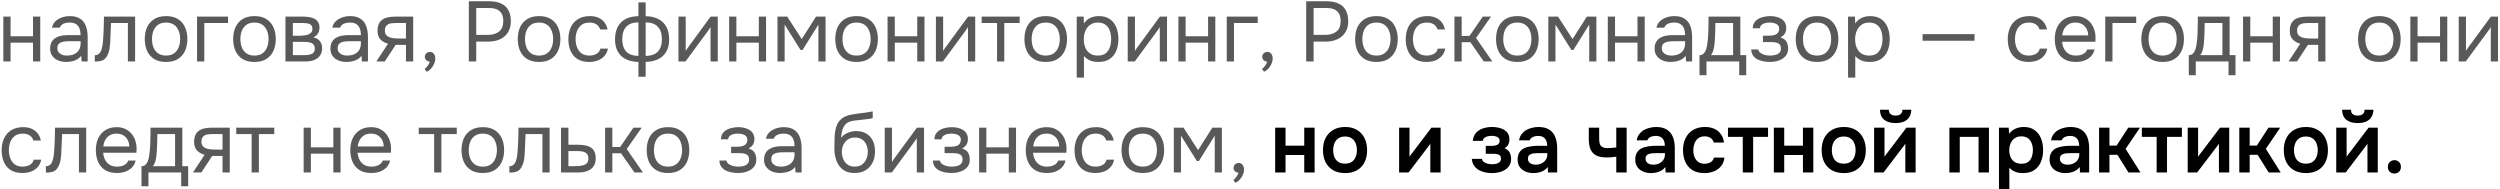 <?xml version="1.0" encoding="UTF-8"?> <svg xmlns="http://www.w3.org/2000/svg" width="1058" height="80" viewBox="0 0 1058 80" fill="none"><path d="M1.412 26V7.028H4.472V15.344H13.976V7.028H17.036V26H13.976V18.044H4.472V26H1.412ZM27.957 26.216C27.093 26.216 26.253 26.108 25.437 25.892C24.645 25.652 23.925 25.304 23.277 24.848C22.653 24.368 22.149 23.78 21.765 23.084C21.405 22.364 21.225 21.536 21.225 20.6C21.225 19.52 21.417 18.608 21.801 17.864C22.209 17.12 22.749 16.532 23.421 16.1C24.093 15.668 24.873 15.356 25.761 15.164C26.649 14.972 27.573 14.876 28.533 14.876H34.113C34.113 13.796 33.957 12.86 33.645 12.068C33.357 11.276 32.877 10.664 32.205 10.232C31.533 9.776 30.645 9.548 29.541 9.548C28.869 9.548 28.245 9.62 27.669 9.764C27.093 9.908 26.601 10.136 26.193 10.448C25.785 10.76 25.485 11.18 25.293 11.708H22.017C22.185 10.844 22.509 10.112 22.989 9.512C23.493 8.888 24.093 8.384 24.789 8C25.509 7.592 26.277 7.292 27.093 7.1C27.909 6.908 28.725 6.812 29.541 6.812C31.365 6.812 32.829 7.184 33.933 7.928C35.037 8.648 35.841 9.68 36.345 11.024C36.849 12.344 37.101 13.916 37.101 15.74V26H34.545L34.365 23.588C33.837 24.308 33.201 24.86 32.457 25.244C31.713 25.628 30.945 25.88 30.153 26C29.385 26.144 28.653 26.216 27.957 26.216ZM28.245 23.516C29.445 23.516 30.477 23.324 31.341 22.94C32.229 22.532 32.913 21.944 33.393 21.176C33.873 20.408 34.113 19.472 34.113 18.368V17.432H30.765C29.973 17.432 29.193 17.444 28.425 17.468C27.657 17.492 26.961 17.588 26.337 17.756C25.713 17.924 25.209 18.212 24.825 18.62C24.465 19.028 24.285 19.616 24.285 20.384C24.285 21.104 24.465 21.692 24.825 22.148C25.209 22.604 25.701 22.952 26.301 23.192C26.925 23.408 27.573 23.516 28.245 23.516ZM40.114 26.036V23.372C40.594 23.372 41.026 23.276 41.41 23.084C41.794 22.868 42.13 22.556 42.418 22.148C42.754 21.668 43.018 20.972 43.21 20.06C43.402 19.148 43.534 18.176 43.606 17.144C43.702 15.992 43.774 14.864 43.822 13.76C43.87 12.632 43.906 11.516 43.93 10.412C43.978 9.308 44.002 8.18 44.002 7.028H57.178V26H54.118V9.728H46.99C46.966 10.544 46.93 11.372 46.882 12.212C46.858 13.028 46.822 13.856 46.774 14.696C46.75 15.512 46.714 16.34 46.666 17.18C46.642 18.14 46.546 19.22 46.378 20.42C46.21 21.62 45.85 22.712 45.298 23.696C44.77 24.632 44.122 25.256 43.354 25.568C42.61 25.88 41.53 26.036 40.114 26.036ZM70.266 26.216C68.274 26.216 66.606 25.808 65.262 24.992C63.918 24.152 62.91 23 62.238 21.536C61.59 20.072 61.266 18.404 61.266 16.532C61.266 14.636 61.59 12.968 62.238 11.528C62.91 10.064 63.918 8.912 65.262 8.072C66.606 7.232 68.298 6.812 70.338 6.812C72.33 6.812 73.986 7.232 75.306 8.072C76.65 8.912 77.646 10.064 78.294 11.528C78.966 12.968 79.302 14.636 79.302 16.532C79.302 18.404 78.966 20.072 78.294 21.536C77.622 23 76.614 24.152 75.27 24.992C73.95 25.808 72.282 26.216 70.266 26.216ZM70.266 23.516C71.658 23.516 72.786 23.204 73.65 22.58C74.538 21.956 75.186 21.116 75.594 20.06C76.026 19.004 76.242 17.828 76.242 16.532C76.242 15.236 76.026 14.06 75.594 13.004C75.186 11.948 74.538 11.108 73.65 10.484C72.786 9.86 71.658 9.548 70.266 9.548C68.898 9.548 67.77 9.86 66.882 10.484C66.018 11.108 65.37 11.948 64.938 13.004C64.53 14.06 64.326 15.236 64.326 16.532C64.326 17.828 64.53 19.004 64.938 20.06C65.37 21.116 66.018 21.956 66.882 22.58C67.77 23.204 68.898 23.516 70.266 23.516ZM83.396 26V7.028H96.5V9.728H86.456V26H83.396ZM107.672 26.216C105.68 26.216 104.012 25.808 102.668 24.992C101.324 24.152 100.316 23 99.644 21.536C98.996 20.072 98.672 18.404 98.672 16.532C98.672 14.636 98.996 12.968 99.644 11.528C100.316 10.064 101.324 8.912 102.668 8.072C104.012 7.232 105.704 6.812 107.744 6.812C109.736 6.812 111.392 7.232 112.712 8.072C114.056 8.912 115.052 10.064 115.7 11.528C116.372 12.968 116.708 14.636 116.708 16.532C116.708 18.404 116.372 20.072 115.7 21.536C115.028 23 114.02 24.152 112.676 24.992C111.356 25.808 109.688 26.216 107.672 26.216ZM107.672 23.516C109.064 23.516 110.192 23.204 111.056 22.58C111.944 21.956 112.592 21.116 113 20.06C113.432 19.004 113.648 17.828 113.648 16.532C113.648 15.236 113.432 14.06 113 13.004C112.592 11.948 111.944 11.108 111.056 10.484C110.192 9.86 109.064 9.548 107.672 9.548C106.304 9.548 105.176 9.86 104.288 10.484C103.424 11.108 102.776 11.948 102.344 13.004C101.936 14.06 101.732 15.236 101.732 16.532C101.732 17.828 101.936 19.004 102.344 20.06C102.776 21.116 103.424 21.956 104.288 22.58C105.176 23.204 106.304 23.516 107.672 23.516ZM120.803 26V7.028H128.147C128.987 7.028 129.815 7.088 130.631 7.208C131.471 7.304 132.227 7.52 132.899 7.856C133.595 8.168 134.147 8.636 134.555 9.26C134.987 9.884 135.203 10.712 135.203 11.744C135.203 12.368 135.107 12.944 134.915 13.472C134.723 13.976 134.435 14.42 134.051 14.804C133.691 15.188 133.223 15.524 132.647 15.812C133.943 16.1 134.879 16.664 135.455 17.504C136.031 18.344 136.319 19.304 136.319 20.384C136.319 21.344 136.139 22.184 135.779 22.904C135.443 23.6 134.963 24.176 134.339 24.632C133.739 25.088 133.031 25.436 132.215 25.676C131.423 25.892 130.571 26 129.659 26H120.803ZM123.935 23.336H128.939C129.683 23.336 130.379 23.264 131.027 23.12C131.675 22.976 132.203 22.712 132.611 22.328C133.019 21.92 133.223 21.344 133.223 20.6C133.223 19.832 133.043 19.256 132.683 18.872C132.347 18.464 131.903 18.188 131.351 18.044C130.823 17.876 130.247 17.78 129.623 17.756C128.999 17.732 128.411 17.72 127.859 17.72H123.935V23.336ZM123.935 15.128H126.563C127.043 15.128 127.595 15.104 128.219 15.056C128.867 15.008 129.491 14.9 130.091 14.732C130.715 14.54 131.219 14.252 131.603 13.868C132.011 13.484 132.215 12.956 132.215 12.284C132.215 11.396 131.963 10.784 131.459 10.448C130.979 10.088 130.403 9.884 129.731 9.836C129.059 9.764 128.435 9.728 127.859 9.728H123.935V15.128ZM146.574 26.216C145.71 26.216 144.87 26.108 144.054 25.892C143.262 25.652 142.542 25.304 141.894 24.848C141.27 24.368 140.766 23.78 140.382 23.084C140.022 22.364 139.842 21.536 139.842 20.6C139.842 19.52 140.034 18.608 140.418 17.864C140.826 17.12 141.366 16.532 142.038 16.1C142.71 15.668 143.49 15.356 144.378 15.164C145.266 14.972 146.19 14.876 147.15 14.876H152.73C152.73 13.796 152.574 12.86 152.262 12.068C151.974 11.276 151.494 10.664 150.822 10.232C150.15 9.776 149.262 9.548 148.158 9.548C147.486 9.548 146.862 9.62 146.286 9.764C145.71 9.908 145.218 10.136 144.81 10.448C144.402 10.76 144.102 11.18 143.91 11.708H140.634C140.802 10.844 141.126 10.112 141.606 9.512C142.11 8.888 142.71 8.384 143.406 8C144.126 7.592 144.894 7.292 145.71 7.1C146.526 6.908 147.342 6.812 148.158 6.812C149.982 6.812 151.446 7.184 152.55 7.928C153.654 8.648 154.458 9.68 154.962 11.024C155.466 12.344 155.718 13.916 155.718 15.74V26H153.162L152.982 23.588C152.454 24.308 151.818 24.86 151.074 25.244C150.33 25.628 149.562 25.88 148.77 26C148.002 26.144 147.27 26.216 146.574 26.216ZM146.862 23.516C148.062 23.516 149.094 23.324 149.958 22.94C150.846 22.532 151.53 21.944 152.01 21.176C152.49 20.408 152.73 19.472 152.73 18.368V17.432H149.382C148.59 17.432 147.81 17.444 147.042 17.468C146.274 17.492 145.578 17.588 144.954 17.756C144.33 17.924 143.826 18.212 143.442 18.62C143.082 19.028 142.902 19.616 142.902 20.384C142.902 21.104 143.082 21.692 143.442 22.148C143.826 22.604 144.318 22.952 144.918 23.192C145.542 23.408 146.19 23.516 146.862 23.516ZM159.271 26L164.203 18.512C162.835 18.128 161.755 17.504 160.963 16.64C160.171 15.752 159.775 14.576 159.775 13.112C159.775 11.96 159.943 11 160.279 10.232C160.615 9.44 161.107 8.816 161.755 8.36C162.403 7.88 163.183 7.544 164.095 7.352C165.007 7.136 166.051 7.028 167.227 7.028H174.859V26H171.799V18.98H167.443L162.835 26H159.271ZM169.531 16.316H171.799V9.728H167.731C167.011 9.728 166.351 9.764 165.751 9.836C165.151 9.908 164.635 10.064 164.203 10.304C163.795 10.52 163.471 10.844 163.231 11.276C162.991 11.684 162.871 12.248 162.871 12.968C162.871 13.76 163.063 14.384 163.447 14.84C163.855 15.296 164.371 15.632 164.995 15.848C165.643 16.04 166.363 16.172 167.155 16.244C167.947 16.292 168.739 16.316 169.531 16.316ZM180.553 30.356L179.689 29.168C180.025 28.928 180.337 28.64 180.625 28.304C180.913 27.968 181.165 27.608 181.381 27.224C181.621 26.84 181.789 26.456 181.885 26.072C181.261 26.024 180.757 25.82 180.373 25.46C179.989 25.1 179.797 24.62 179.797 24.02C179.821 23.396 180.037 22.904 180.445 22.544C180.877 22.16 181.369 21.968 181.921 21.968C182.617 21.968 183.169 22.22 183.577 22.724C184.009 23.228 184.225 23.936 184.225 24.848C184.225 25.568 184.045 26.312 183.685 27.08C183.349 27.848 182.905 28.52 182.353 29.096C181.801 29.696 181.201 30.116 180.553 30.356ZM198.409 26V0.548H207.229C209.101 0.548 210.709 0.86 212.053 1.484C213.397 2.084 214.417 3.008 215.113 4.256C215.833 5.504 216.193 7.088 216.193 9.008C216.193 10.88 215.773 12.464 214.933 13.76C214.117 15.032 212.989 15.992 211.549 16.64C210.109 17.288 208.453 17.612 206.581 17.612H201.541V26H198.409ZM201.541 14.768H206.437C208.381 14.768 209.953 14.312 211.153 13.4C212.377 12.464 212.989 10.952 212.989 8.864C212.989 7.04 212.497 5.672 211.513 4.76C210.529 3.848 209.053 3.392 207.085 3.392H201.541V14.768ZM228.118 26.216C226.126 26.216 224.458 25.808 223.114 24.992C221.77 24.152 220.762 23 220.09 21.536C219.442 20.072 219.118 18.404 219.118 16.532C219.118 14.636 219.442 12.968 220.09 11.528C220.762 10.064 221.77 8.912 223.114 8.072C224.458 7.232 226.15 6.812 228.19 6.812C230.182 6.812 231.838 7.232 233.158 8.072C234.502 8.912 235.498 10.064 236.146 11.528C236.818 12.968 237.154 14.636 237.154 16.532C237.154 18.404 236.818 20.072 236.146 21.536C235.474 23 234.466 24.152 233.122 24.992C231.802 25.808 230.134 26.216 228.118 26.216ZM228.118 23.516C229.51 23.516 230.638 23.204 231.502 22.58C232.39 21.956 233.038 21.116 233.446 20.06C233.878 19.004 234.094 17.828 234.094 16.532C234.094 15.236 233.878 14.06 233.446 13.004C233.038 11.948 232.39 11.108 231.502 10.484C230.638 9.86 229.51 9.548 228.118 9.548C226.75 9.548 225.622 9.86 224.734 10.484C223.87 11.108 223.222 11.948 222.79 13.004C222.382 14.06 222.178 15.236 222.178 16.532C222.178 17.828 222.382 19.004 222.79 20.06C223.222 21.116 223.87 21.956 224.734 22.58C225.622 23.204 226.75 23.516 228.118 23.516ZM249.348 26.216C247.356 26.216 245.7 25.808 244.38 24.992C243.084 24.152 242.112 23 241.464 21.536C240.84 20.072 240.528 18.416 240.528 16.568C240.528 14.768 240.852 13.136 241.5 11.672C242.172 10.184 243.18 9.008 244.524 8.144C245.892 7.256 247.62 6.812 249.708 6.812C251.004 6.812 252.156 7.028 253.164 7.46C254.196 7.892 255.048 8.528 255.72 9.368C256.392 10.184 256.86 11.216 257.124 12.464H253.992C253.632 11.408 253.056 10.664 252.264 10.232C251.496 9.776 250.584 9.548 249.528 9.548C248.088 9.548 246.936 9.884 246.072 10.556C245.208 11.228 244.572 12.104 244.164 13.184C243.78 14.24 243.588 15.368 243.588 16.568C243.588 17.816 243.792 18.968 244.2 20.024C244.608 21.08 245.244 21.932 246.108 22.58C246.972 23.204 248.088 23.516 249.456 23.516C250.464 23.516 251.412 23.3 252.3 22.868C253.212 22.436 253.812 21.668 254.1 20.564H257.268C257.028 21.86 256.512 22.928 255.72 23.768C254.952 24.608 254.004 25.232 252.876 25.64C251.772 26.024 250.596 26.216 249.348 26.216ZM270.182 32.48V26.216C268.718 26.168 267.374 25.952 266.15 25.568C264.95 25.16 263.906 24.572 263.018 23.804C262.154 23.012 261.482 22.028 261.002 20.852C260.522 19.676 260.282 18.284 260.282 16.676C260.282 14.516 260.678 12.716 261.47 11.276C262.262 9.836 263.39 8.744 264.854 8C266.342 7.256 268.118 6.872 270.182 6.848V1.016H273.242V6.848C275.306 6.872 277.082 7.268 278.57 8.036C280.058 8.78 281.198 9.872 281.99 11.312C282.782 12.752 283.178 14.54 283.178 16.676C283.178 18.812 282.758 20.576 281.918 21.968C281.078 23.36 279.914 24.404 278.426 25.1C276.938 25.772 275.21 26.144 273.242 26.216V32.48H270.182ZM270.182 23.66V9.476C267.926 9.476 266.222 10.076 265.07 11.276C263.918 12.476 263.342 14.24 263.342 16.568C263.342 18.104 263.594 19.4 264.098 20.456C264.602 21.512 265.358 22.304 266.366 22.832C267.374 23.36 268.646 23.636 270.182 23.66ZM273.242 23.66C274.802 23.636 276.086 23.36 277.094 22.832C278.102 22.304 278.858 21.512 279.362 20.456C279.866 19.4 280.118 18.104 280.118 16.568C280.118 14.24 279.53 12.476 278.354 11.276C277.202 10.076 275.498 9.476 273.242 9.476V23.66ZM287.127 26V7.028H290.187V21.572C290.355 21.236 290.583 20.876 290.871 20.492C291.159 20.084 291.387 19.772 291.555 19.556L300.735 7.028H303.759V26H300.699V11.456C300.507 11.816 300.291 12.152 300.051 12.464C299.835 12.776 299.631 13.064 299.439 13.328L290.115 26H287.127ZM308.572 26V7.028H311.632V15.344H321.136V7.028H324.196V26H321.136V18.044H311.632V26H308.572ZM329.033 26V7.028H333.137L339.293 16.532L345.341 7.028H349.373V26H346.349V10.412L339.653 21.14H338.789L332.057 10.412V26H329.033ZM362.485 26.216C360.493 26.216 358.825 25.808 357.481 24.992C356.137 24.152 355.129 23 354.457 21.536C353.809 20.072 353.485 18.404 353.485 16.532C353.485 14.636 353.809 12.968 354.457 11.528C355.129 10.064 356.137 8.912 357.481 8.072C358.825 7.232 360.517 6.812 362.557 6.812C364.549 6.812 366.205 7.232 367.525 8.072C368.869 8.912 369.865 10.064 370.513 11.528C371.185 12.968 371.521 14.636 371.521 16.532C371.521 18.404 371.185 20.072 370.513 21.536C369.841 23 368.833 24.152 367.489 24.992C366.169 25.808 364.501 26.216 362.485 26.216ZM362.485 23.516C363.877 23.516 365.005 23.204 365.869 22.58C366.757 21.956 367.405 21.116 367.813 20.06C368.245 19.004 368.461 17.828 368.461 16.532C368.461 15.236 368.245 14.06 367.813 13.004C367.405 11.948 366.757 11.108 365.869 10.484C365.005 9.86 363.877 9.548 362.485 9.548C361.117 9.548 359.989 9.86 359.101 10.484C358.237 11.108 357.589 11.948 357.157 13.004C356.749 14.06 356.545 15.236 356.545 16.532C356.545 17.828 356.749 19.004 357.157 20.06C357.589 21.116 358.237 21.956 359.101 22.58C359.989 23.204 361.117 23.516 362.485 23.516ZM375.615 26V7.028H378.675V15.344H388.179V7.028H391.239V26H388.179V18.044H378.675V26H375.615ZM396.076 26V7.028H399.136V21.572C399.304 21.236 399.532 20.876 399.82 20.492C400.108 20.084 400.336 19.772 400.504 19.556L409.684 7.028H412.708V26H409.648V11.456C409.456 11.816 409.24 12.152 409 12.464C408.784 12.776 408.58 13.064 408.388 13.328L399.064 26H396.076ZM421.949 26V9.728H415.433V7.028H431.525V9.728H425.009V26H421.949ZM442.536 26.216C440.544 26.216 438.876 25.808 437.532 24.992C436.188 24.152 435.18 23 434.508 21.536C433.86 20.072 433.536 18.404 433.536 16.532C433.536 14.636 433.86 12.968 434.508 11.528C435.18 10.064 436.188 8.912 437.532 8.072C438.876 7.232 440.568 6.812 442.608 6.812C444.6 6.812 446.256 7.232 447.576 8.072C448.92 8.912 449.916 10.064 450.564 11.528C451.236 12.968 451.572 14.636 451.572 16.532C451.572 18.404 451.236 20.072 450.564 21.536C449.892 23 448.884 24.152 447.54 24.992C446.22 25.808 444.552 26.216 442.536 26.216ZM442.536 23.516C443.928 23.516 445.056 23.204 445.92 22.58C446.808 21.956 447.456 21.116 447.864 20.06C448.296 19.004 448.512 17.828 448.512 16.532C448.512 15.236 448.296 14.06 447.864 13.004C447.456 11.948 446.808 11.108 445.92 10.484C445.056 9.86 443.928 9.548 442.536 9.548C441.168 9.548 440.04 9.86 439.152 10.484C438.288 11.108 437.64 11.948 437.208 13.004C436.8 14.06 436.596 15.236 436.596 16.532C436.596 17.828 436.8 19.004 437.208 20.06C437.64 21.116 438.288 21.956 439.152 22.58C440.04 23.204 441.168 23.516 442.536 23.516ZM455.666 32.84V7.028H458.582L458.726 9.944C459.374 8.912 460.25 8.132 461.354 7.604C462.482 7.076 463.694 6.812 464.99 6.812C466.91 6.812 468.482 7.244 469.706 8.108C470.93 8.948 471.83 10.1 472.406 11.564C473.006 13.028 473.306 14.684 473.306 16.532C473.306 18.38 473.006 20.036 472.406 21.5C471.806 22.964 470.882 24.116 469.634 24.956C468.386 25.796 466.79 26.216 464.846 26.216C463.886 26.216 463.022 26.12 462.254 25.928C461.486 25.712 460.814 25.412 460.238 25.028C459.662 24.644 459.158 24.212 458.726 23.732V32.84H455.666ZM464.594 23.516C465.986 23.516 467.09 23.204 467.906 22.58C468.722 21.932 469.31 21.08 469.67 20.024C470.054 18.968 470.246 17.804 470.246 16.532C470.246 15.236 470.054 14.06 469.67 13.004C469.31 11.948 468.71 11.108 467.87 10.484C467.03 9.86 465.914 9.548 464.522 9.548C463.274 9.548 462.206 9.872 461.318 10.52C460.454 11.144 459.794 11.996 459.338 13.076C458.882 14.132 458.654 15.296 458.654 16.568C458.654 17.888 458.87 19.076 459.302 20.132C459.734 21.188 460.394 22.016 461.282 22.616C462.17 23.216 463.274 23.516 464.594 23.516ZM477.252 26V7.028H480.312V21.572C480.48 21.236 480.708 20.876 480.996 20.492C481.284 20.084 481.512 19.772 481.68 19.556L490.86 7.028H493.884V26H490.824V11.456C490.632 11.816 490.416 12.152 490.176 12.464C489.96 12.776 489.756 13.064 489.564 13.328L480.24 26H477.252ZM498.697 26V7.028H501.757V15.344H511.261V7.028H514.321V26H511.261V18.044H501.757V26H498.697ZM519.158 26V7.028H532.262V9.728H522.218V26H519.158ZM534.928 30.356L534.064 29.168C534.4 28.928 534.712 28.64 535 28.304C535.288 27.968 535.54 27.608 535.756 27.224C535.996 26.84 536.164 26.456 536.26 26.072C535.636 26.024 535.132 25.82 534.748 25.46C534.364 25.1 534.172 24.62 534.172 24.02C534.196 23.396 534.412 22.904 534.82 22.544C535.252 22.16 535.744 21.968 536.296 21.968C536.992 21.968 537.544 22.22 537.952 22.724C538.384 23.228 538.6 23.936 538.6 24.848C538.6 25.568 538.42 26.312 538.06 27.08C537.724 27.848 537.28 28.52 536.728 29.096C536.176 29.696 535.576 30.116 534.928 30.356ZM552.784 26V0.548H561.604C563.476 0.548 565.084 0.86 566.428 1.484C567.772 2.084 568.792 3.008 569.488 4.256C570.208 5.504 570.568 7.088 570.568 9.008C570.568 10.88 570.148 12.464 569.308 13.76C568.492 15.032 567.364 15.992 565.924 16.64C564.484 17.288 562.828 17.612 560.956 17.612H555.916V26H552.784ZM555.916 14.768H560.812C562.756 14.768 564.328 14.312 565.528 13.4C566.752 12.464 567.364 10.952 567.364 8.864C567.364 7.04 566.872 5.672 565.888 4.76C564.904 3.848 563.428 3.392 561.46 3.392H555.916V14.768ZM582.493 26.216C580.501 26.216 578.833 25.808 577.489 24.992C576.145 24.152 575.137 23 574.465 21.536C573.817 20.072 573.493 18.404 573.493 16.532C573.493 14.636 573.817 12.968 574.465 11.528C575.137 10.064 576.145 8.912 577.489 8.072C578.833 7.232 580.525 6.812 582.565 6.812C584.557 6.812 586.213 7.232 587.533 8.072C588.877 8.912 589.873 10.064 590.521 11.528C591.193 12.968 591.529 14.636 591.529 16.532C591.529 18.404 591.193 20.072 590.521 21.536C589.849 23 588.841 24.152 587.497 24.992C586.177 25.808 584.509 26.216 582.493 26.216ZM582.493 23.516C583.885 23.516 585.013 23.204 585.877 22.58C586.765 21.956 587.413 21.116 587.821 20.06C588.253 19.004 588.469 17.828 588.469 16.532C588.469 15.236 588.253 14.06 587.821 13.004C587.413 11.948 586.765 11.108 585.877 10.484C585.013 9.86 583.885 9.548 582.493 9.548C581.125 9.548 579.997 9.86 579.109 10.484C578.245 11.108 577.597 11.948 577.165 13.004C576.757 14.06 576.553 15.236 576.553 16.532C576.553 17.828 576.757 19.004 577.165 20.06C577.597 21.116 578.245 21.956 579.109 22.58C579.997 23.204 581.125 23.516 582.493 23.516ZM603.723 26.216C601.731 26.216 600.075 25.808 598.755 24.992C597.459 24.152 596.487 23 595.839 21.536C595.215 20.072 594.903 18.416 594.903 16.568C594.903 14.768 595.227 13.136 595.875 11.672C596.547 10.184 597.555 9.008 598.899 8.144C600.267 7.256 601.995 6.812 604.083 6.812C605.379 6.812 606.531 7.028 607.539 7.46C608.571 7.892 609.423 8.528 610.095 9.368C610.767 10.184 611.235 11.216 611.499 12.464H608.367C608.007 11.408 607.431 10.664 606.639 10.232C605.871 9.776 604.959 9.548 603.903 9.548C602.463 9.548 601.311 9.884 600.447 10.556C599.583 11.228 598.947 12.104 598.539 13.184C598.155 14.24 597.963 15.368 597.963 16.568C597.963 17.816 598.167 18.968 598.575 20.024C598.983 21.08 599.619 21.932 600.483 22.58C601.347 23.204 602.463 23.516 603.831 23.516C604.839 23.516 605.787 23.3 606.675 22.868C607.587 22.436 608.187 21.668 608.475 20.564H611.643C611.403 21.86 610.887 22.928 610.095 23.768C609.327 24.608 608.379 25.232 607.251 25.64C606.147 26.024 604.971 26.216 603.723 26.216ZM615.521 26V7.028H618.581V15.2H621.893L627.509 7.028H631.001L624.665 16.064L631.541 26H627.941L622.253 17.864H618.581V26H615.521ZM642.118 26.216C640.126 26.216 638.458 25.808 637.114 24.992C635.77 24.152 634.762 23 634.09 21.536C633.442 20.072 633.118 18.404 633.118 16.532C633.118 14.636 633.442 12.968 634.09 11.528C634.762 10.064 635.77 8.912 637.114 8.072C638.458 7.232 640.15 6.812 642.19 6.812C644.182 6.812 645.838 7.232 647.158 8.072C648.502 8.912 649.498 10.064 650.146 11.528C650.818 12.968 651.154 14.636 651.154 16.532C651.154 18.404 650.818 20.072 650.146 21.536C649.474 23 648.466 24.152 647.122 24.992C645.802 25.808 644.134 26.216 642.118 26.216ZM642.118 23.516C643.51 23.516 644.638 23.204 645.502 22.58C646.39 21.956 647.038 21.116 647.446 20.06C647.878 19.004 648.094 17.828 648.094 16.532C648.094 15.236 647.878 14.06 647.446 13.004C647.038 11.948 646.39 11.108 645.502 10.484C644.638 9.86 643.51 9.548 642.118 9.548C640.75 9.548 639.622 9.86 638.734 10.484C637.87 11.108 637.222 11.948 636.79 13.004C636.382 14.06 636.178 15.236 636.178 16.532C636.178 17.828 636.382 19.004 636.79 20.06C637.222 21.116 637.87 21.956 638.734 22.58C639.622 23.204 640.75 23.516 642.118 23.516ZM655.248 26V7.028H659.352L665.508 16.532L671.556 7.028H675.588V26H672.564V10.412L665.868 21.14H665.004L658.272 10.412V26H655.248ZM680.42 26V7.028H683.48V15.344H692.984V7.028H696.044V26H692.984V18.044H683.48V26H680.42ZM706.965 26.216C706.101 26.216 705.261 26.108 704.445 25.892C703.653 25.652 702.933 25.304 702.285 24.848C701.661 24.368 701.157 23.78 700.773 23.084C700.413 22.364 700.233 21.536 700.233 20.6C700.233 19.52 700.425 18.608 700.809 17.864C701.217 17.12 701.757 16.532 702.429 16.1C703.101 15.668 703.881 15.356 704.769 15.164C705.657 14.972 706.581 14.876 707.541 14.876H713.121C713.121 13.796 712.965 12.86 712.653 12.068C712.365 11.276 711.885 10.664 711.213 10.232C710.541 9.776 709.653 9.548 708.549 9.548C707.877 9.548 707.253 9.62 706.677 9.764C706.101 9.908 705.609 10.136 705.201 10.448C704.793 10.76 704.493 11.18 704.301 11.708H701.025C701.193 10.844 701.517 10.112 701.997 9.512C702.501 8.888 703.101 8.384 703.797 8C704.517 7.592 705.285 7.292 706.101 7.1C706.917 6.908 707.733 6.812 708.549 6.812C710.373 6.812 711.837 7.184 712.941 7.928C714.045 8.648 714.849 9.68 715.353 11.024C715.857 12.344 716.109 13.916 716.109 15.74V26H713.553L713.373 23.588C712.845 24.308 712.209 24.86 711.465 25.244C710.721 25.628 709.953 25.88 709.161 26C708.393 26.144 707.661 26.216 706.965 26.216ZM707.253 23.516C708.453 23.516 709.485 23.324 710.349 22.94C711.237 22.532 711.921 21.944 712.401 21.176C712.881 20.408 713.121 19.472 713.121 18.368V17.432H709.773C708.981 17.432 708.201 17.444 707.433 17.468C706.665 17.492 705.969 17.588 705.345 17.756C704.721 17.924 704.217 18.212 703.833 18.62C703.473 19.028 703.293 19.616 703.293 20.384C703.293 21.104 703.473 21.692 703.833 22.148C704.217 22.604 704.709 22.952 705.309 23.192C705.933 23.408 706.581 23.516 707.253 23.516ZM719.23 31.832V23.336C719.926 23.336 720.478 23.144 720.886 22.76C721.318 22.376 721.654 21.872 721.894 21.248C722.134 20.624 722.314 19.952 722.434 19.232C722.554 18.488 722.65 17.78 722.722 17.108C722.842 16.004 722.914 14.912 722.938 13.832C722.986 12.728 723.01 11.852 723.01 11.204C723.034 10.508 723.046 9.812 723.046 9.116C723.046 8.42 723.046 7.724 723.046 7.028H736.51V23.336H738.994V31.832H736.042V26H722.182V31.832H719.23ZM724.09 23.336H733.45V9.728H725.962C725.938 10.736 725.914 11.864 725.89 13.112C725.866 14.36 725.818 15.524 725.746 16.604C725.722 17.228 725.662 17.936 725.566 18.728C725.494 19.52 725.35 20.324 725.134 21.14C724.918 21.932 724.57 22.664 724.09 23.336ZM749.065 26.216C748.153 26.216 747.241 26.132 746.329 25.964C745.417 25.796 744.565 25.52 743.773 25.136C743.005 24.728 742.381 24.188 741.901 23.516C741.421 22.82 741.157 21.956 741.109 20.924H744.097C744.217 21.572 744.565 22.088 745.141 22.472C745.717 22.856 746.365 23.132 747.085 23.3C747.829 23.444 748.489 23.516 749.065 23.516C749.737 23.516 750.421 23.444 751.117 23.3C751.837 23.156 752.437 22.868 752.917 22.436C753.421 22.004 753.673 21.368 753.673 20.528C753.673 19.712 753.469 19.112 753.061 18.728C752.677 18.344 752.161 18.092 751.513 17.972C750.889 17.852 750.205 17.792 749.461 17.792H746.077V15.092H748.849C749.305 15.092 749.773 15.056 750.253 14.984C750.733 14.888 751.177 14.744 751.585 14.552C751.993 14.336 752.317 14.036 752.557 13.652C752.821 13.268 752.953 12.776 752.953 12.176C752.953 11.504 752.761 10.976 752.377 10.592C751.993 10.208 751.501 9.944 750.901 9.8C750.301 9.632 749.689 9.548 749.065 9.548C748.489 9.548 747.877 9.608 747.229 9.728C746.605 9.848 746.065 10.088 745.609 10.448C745.153 10.784 744.877 11.288 744.781 11.96H741.757C741.805 10.664 742.201 9.644 742.945 8.9C743.689 8.156 744.613 7.628 745.717 7.316C746.821 6.98 747.925 6.812 749.029 6.812C749.869 6.812 750.697 6.896 751.513 7.064C752.329 7.232 753.073 7.52 753.745 7.928C754.417 8.312 754.945 8.828 755.329 9.476C755.737 10.124 755.941 10.928 755.941 11.888C755.941 12.752 755.737 13.52 755.329 14.192C754.921 14.864 754.297 15.404 753.457 15.812C754.681 16.196 755.533 16.796 756.013 17.612C756.493 18.428 756.733 19.4 756.733 20.528C756.733 21.536 756.517 22.4 756.085 23.12C755.653 23.816 755.065 24.404 754.321 24.884C753.601 25.34 752.785 25.676 751.873 25.892C750.961 26.108 750.025 26.216 749.065 26.216ZM768.962 26.216C766.97 26.216 765.302 25.808 763.958 24.992C762.614 24.152 761.606 23 760.934 21.536C760.286 20.072 759.962 18.404 759.962 16.532C759.962 14.636 760.286 12.968 760.934 11.528C761.606 10.064 762.614 8.912 763.958 8.072C765.302 7.232 766.994 6.812 769.034 6.812C771.026 6.812 772.682 7.232 774.002 8.072C775.346 8.912 776.342 10.064 776.99 11.528C777.662 12.968 777.998 14.636 777.998 16.532C777.998 18.404 777.662 20.072 776.99 21.536C776.318 23 775.31 24.152 773.966 24.992C772.646 25.808 770.978 26.216 768.962 26.216ZM768.962 23.516C770.354 23.516 771.482 23.204 772.346 22.58C773.234 21.956 773.882 21.116 774.29 20.06C774.722 19.004 774.938 17.828 774.938 16.532C774.938 15.236 774.722 14.06 774.29 13.004C773.882 11.948 773.234 11.108 772.346 10.484C771.482 9.86 770.354 9.548 768.962 9.548C767.594 9.548 766.466 9.86 765.578 10.484C764.714 11.108 764.066 11.948 763.634 13.004C763.226 14.06 763.022 15.236 763.022 16.532C763.022 17.828 763.226 19.004 763.634 20.06C764.066 21.116 764.714 21.956 765.578 22.58C766.466 23.204 767.594 23.516 768.962 23.516ZM782.092 32.84V7.028H785.008L785.152 9.944C785.8 8.912 786.676 8.132 787.78 7.604C788.908 7.076 790.12 6.812 791.416 6.812C793.336 6.812 794.908 7.244 796.132 8.108C797.356 8.948 798.256 10.1 798.832 11.564C799.432 13.028 799.732 14.684 799.732 16.532C799.732 18.38 799.432 20.036 798.832 21.5C798.232 22.964 797.308 24.116 796.06 24.956C794.812 25.796 793.216 26.216 791.272 26.216C790.312 26.216 789.448 26.12 788.68 25.928C787.912 25.712 787.24 25.412 786.664 25.028C786.088 24.644 785.584 24.212 785.152 23.732V32.84H782.092ZM791.02 23.516C792.412 23.516 793.516 23.204 794.332 22.58C795.148 21.932 795.736 21.08 796.096 20.024C796.48 18.968 796.672 17.804 796.672 16.532C796.672 15.236 796.48 14.06 796.096 13.004C795.736 11.948 795.136 11.108 794.296 10.484C793.456 9.86 792.34 9.548 790.948 9.548C789.7 9.548 788.632 9.872 787.744 10.52C786.88 11.144 786.22 11.996 785.764 13.076C785.308 14.132 785.08 15.296 785.08 16.568C785.08 17.888 785.296 19.076 785.728 20.132C786.16 21.188 786.82 22.016 787.708 22.616C788.596 23.216 789.7 23.516 791.02 23.516ZM813.633 17.252V14.444H835.629V17.252H813.633ZM858.5 26.216C856.508 26.216 854.852 25.808 853.532 24.992C852.236 24.152 851.264 23 850.616 21.536C849.992 20.072 849.68 18.416 849.68 16.568C849.68 14.768 850.004 13.136 850.652 11.672C851.324 10.184 852.332 9.008 853.676 8.144C855.044 7.256 856.772 6.812 858.86 6.812C860.156 6.812 861.308 7.028 862.316 7.46C863.348 7.892 864.2 8.528 864.872 9.368C865.544 10.184 866.012 11.216 866.276 12.464H863.144C862.784 11.408 862.208 10.664 861.416 10.232C860.648 9.776 859.736 9.548 858.68 9.548C857.24 9.548 856.088 9.884 855.224 10.556C854.36 11.228 853.724 12.104 853.316 13.184C852.932 14.24 852.74 15.368 852.74 16.568C852.74 17.816 852.944 18.968 853.352 20.024C853.76 21.08 854.396 21.932 855.26 22.58C856.124 23.204 857.24 23.516 858.608 23.516C859.616 23.516 860.564 23.3 861.452 22.868C862.364 22.436 862.964 21.668 863.252 20.564H866.42C866.18 21.86 865.664 22.928 864.872 23.768C864.104 24.608 863.156 25.232 862.028 25.64C860.924 26.024 859.748 26.216 858.5 26.216ZM878.507 26.216C876.491 26.216 874.823 25.808 873.503 24.992C872.183 24.152 871.199 23 870.551 21.536C869.903 20.072 869.579 18.404 869.579 16.532C869.579 14.636 869.915 12.968 870.587 11.528C871.283 10.064 872.291 8.912 873.611 8.072C874.931 7.232 876.551 6.812 878.471 6.812C879.887 6.812 881.123 7.088 882.179 7.64C883.259 8.168 884.147 8.888 884.843 9.8C885.563 10.712 886.079 11.732 886.391 12.86C886.727 13.988 886.871 15.152 886.823 16.352C886.799 16.568 886.787 16.784 886.787 17C886.787 17.216 886.775 17.432 886.751 17.648H872.675C872.771 18.752 873.047 19.748 873.503 20.636C873.959 21.524 874.607 22.232 875.447 22.76C876.287 23.264 877.331 23.516 878.579 23.516C879.203 23.516 879.827 23.444 880.451 23.3C881.099 23.132 881.675 22.856 882.179 22.472C882.707 22.088 883.079 21.572 883.295 20.924H886.427C886.139 22.148 885.599 23.156 884.807 23.948C884.015 24.716 883.067 25.292 881.963 25.676C880.859 26.036 879.707 26.216 878.507 26.216ZM872.747 14.984H883.727C883.703 13.904 883.463 12.956 883.007 12.14C882.551 11.324 881.927 10.688 881.135 10.232C880.367 9.776 879.443 9.548 878.363 9.548C877.187 9.548 876.191 9.8 875.375 10.304C874.583 10.808 873.971 11.468 873.539 12.284C873.107 13.1 872.843 14 872.747 14.984ZM890.935 26V7.028H904.039V9.728H893.995V26H890.935ZM915.212 26.216C913.22 26.216 911.552 25.808 910.208 24.992C908.864 24.152 907.856 23 907.184 21.536C906.536 20.072 906.212 18.404 906.212 16.532C906.212 14.636 906.536 12.968 907.184 11.528C907.856 10.064 908.864 8.912 910.208 8.072C911.552 7.232 913.244 6.812 915.284 6.812C917.276 6.812 918.932 7.232 920.252 8.072C921.596 8.912 922.592 10.064 923.24 11.528C923.912 12.968 924.248 14.636 924.248 16.532C924.248 18.404 923.912 20.072 923.24 21.536C922.568 23 921.56 24.152 920.216 24.992C918.896 25.808 917.228 26.216 915.212 26.216ZM915.212 23.516C916.604 23.516 917.732 23.204 918.596 22.58C919.484 21.956 920.132 21.116 920.54 20.06C920.972 19.004 921.188 17.828 921.188 16.532C921.188 15.236 920.972 14.06 920.54 13.004C920.132 11.948 919.484 11.108 918.596 10.484C917.732 9.86 916.604 9.548 915.212 9.548C913.844 9.548 912.716 9.86 911.828 10.484C910.964 11.108 910.316 11.948 909.884 13.004C909.476 14.06 909.272 15.236 909.272 16.532C909.272 17.828 909.476 19.004 909.884 20.06C910.316 21.116 910.964 21.956 911.828 22.58C912.716 23.204 913.844 23.516 915.212 23.516ZM926.3 31.832V23.336C926.996 23.336 927.548 23.144 927.956 22.76C928.388 22.376 928.724 21.872 928.964 21.248C929.204 20.624 929.384 19.952 929.504 19.232C929.624 18.488 929.72 17.78 929.792 17.108C929.912 16.004 929.984 14.912 930.008 13.832C930.056 12.728 930.08 11.852 930.08 11.204C930.104 10.508 930.116 9.812 930.116 9.116C930.116 8.42 930.116 7.724 930.116 7.028H943.58V23.336H946.064V31.832H943.112V26H929.252V31.832H926.3ZM931.16 23.336H940.52V9.728H933.032C933.008 10.736 932.984 11.864 932.96 13.112C932.936 14.36 932.888 15.524 932.816 16.604C932.792 17.228 932.732 17.936 932.636 18.728C932.564 19.52 932.42 20.324 932.204 21.14C931.988 21.932 931.64 22.664 931.16 23.336ZM949.26 26V7.028H952.32V15.344H961.824V7.028H964.884V26H961.824V18.044H952.32V26H949.26ZM968.533 26L973.465 18.512C972.097 18.128 971.017 17.504 970.225 16.64C969.433 15.752 969.037 14.576 969.037 13.112C969.037 11.96 969.205 11 969.541 10.232C969.877 9.44 970.369 8.816 971.017 8.36C971.665 7.88 972.445 7.544 973.357 7.352C974.269 7.136 975.313 7.028 976.489 7.028H984.121V26H981.061V18.98H976.705L972.097 26H968.533ZM978.793 16.316H981.061V9.728H976.993C976.273 9.728 975.613 9.764 975.013 9.836C974.413 9.908 973.897 10.064 973.465 10.304C973.057 10.52 972.733 10.844 972.493 11.276C972.253 11.684 972.133 12.248 972.133 12.968C972.133 13.76 972.325 14.384 972.709 14.84C973.117 15.296 973.633 15.632 974.257 15.848C974.905 16.04 975.625 16.172 976.417 16.244C977.209 16.292 978.001 16.316 978.793 16.316ZM1006.93 26.216C1004.94 26.216 1003.27 25.808 1001.93 24.992C1000.59 24.152 999.578 23 998.906 21.536C998.258 20.072 997.934 18.404 997.934 16.532C997.934 14.636 998.258 12.968 998.906 11.528C999.578 10.064 1000.59 8.912 1001.93 8.072C1003.27 7.232 1004.97 6.812 1007.01 6.812C1009 6.812 1010.65 7.232 1011.97 8.072C1013.32 8.912 1014.31 10.064 1014.96 11.528C1015.63 12.968 1015.97 14.636 1015.97 16.532C1015.97 18.404 1015.63 20.072 1014.96 21.536C1014.29 23 1013.28 24.152 1011.94 24.992C1010.62 25.808 1008.95 26.216 1006.93 26.216ZM1006.93 23.516C1008.33 23.516 1009.45 23.204 1010.32 22.58C1011.21 21.956 1011.85 21.116 1012.26 20.06C1012.69 19.004 1012.91 17.828 1012.91 16.532C1012.91 15.236 1012.69 14.06 1012.26 13.004C1011.85 11.948 1011.21 11.108 1010.32 10.484C1009.45 9.86 1008.33 9.548 1006.93 9.548C1005.57 9.548 1004.44 9.86 1003.55 10.484C1002.69 11.108 1002.04 11.948 1001.61 13.004C1001.2 14.06 1000.99 15.236 1000.99 16.532C1000.99 17.828 1001.2 19.004 1001.61 20.06C1002.04 21.116 1002.69 21.956 1003.55 22.58C1004.44 23.204 1005.57 23.516 1006.93 23.516ZM1020.06 26V7.028H1023.12V15.344H1032.63V7.028H1035.69V26H1032.63V18.044H1023.12V26H1020.06ZM1040.53 26V7.028H1043.59V21.572C1043.75 21.236 1043.98 20.876 1044.27 20.492C1044.56 20.084 1044.79 19.772 1044.95 19.556L1054.13 7.028H1057.16V26H1054.1V11.456C1053.91 11.816 1053.69 12.152 1053.45 12.464C1053.23 12.776 1053.03 13.064 1052.84 13.328L1043.51 26H1040.53ZM9.512 73.216C7.52 73.216 5.864 72.808 4.544 71.992C3.248 71.152 2.276 70 1.628 68.536C1.004 67.072 0.692 65.416 0.692 63.568C0.692 61.768 1.016 60.136 1.664 58.672C2.336 57.184 3.344 56.008 4.688 55.144C6.056 54.256 7.784 53.812 9.872 53.812C11.168 53.812 12.32 54.028 13.328 54.46C14.36 54.892 15.212 55.528 15.884 56.368C16.556 57.184 17.024 58.216 17.288 59.464H14.156C13.796 58.408 13.22 57.664 12.428 57.232C11.66 56.776 10.748 56.548 9.692 56.548C8.252 56.548 7.1 56.884 6.236 57.556C5.372 58.228 4.736 59.104 4.328 60.184C3.944 61.24 3.752 62.368 3.752 63.568C3.752 64.816 3.956 65.968 4.364 67.024C4.772 68.08 5.408 68.932 6.272 69.58C7.136 70.204 8.252 70.516 9.62 70.516C10.628 70.516 11.576 70.3 12.464 69.868C13.376 69.436 13.976 68.668 14.264 67.564H17.432C17.192 68.86 16.676 69.928 15.884 70.768C15.116 71.608 14.168 72.232 13.04 72.64C11.936 73.024 10.76 73.216 9.512 73.216ZM19.407 73.036V70.372C19.887 70.372 20.319 70.276 20.703 70.084C21.087 69.868 21.423 69.556 21.711 69.148C22.047 68.668 22.311 67.972 22.503 67.06C22.695 66.148 22.827 65.176 22.899 64.144C22.995 62.992 23.067 61.864 23.115 60.76C23.163 59.632 23.199 58.516 23.223 57.412C23.271 56.308 23.295 55.18 23.295 54.028H36.471V73H33.411V56.728H26.283C26.259 57.544 26.223 58.372 26.175 59.212C26.151 60.028 26.115 60.856 26.067 61.696C26.043 62.512 26.007 63.34 25.959 64.18C25.935 65.14 25.839 66.22 25.671 67.42C25.503 68.62 25.143 69.712 24.591 70.696C24.063 71.632 23.415 72.256 22.647 72.568C21.903 72.88 20.823 73.036 19.407 73.036ZM49.487 73.216C47.471 73.216 45.803 72.808 44.483 71.992C43.163 71.152 42.179 70 41.531 68.536C40.883 67.072 40.559 65.404 40.559 63.532C40.559 61.636 40.895 59.968 41.567 58.528C42.263 57.064 43.271 55.912 44.591 55.072C45.911 54.232 47.531 53.812 49.451 53.812C50.867 53.812 52.103 54.088 53.159 54.64C54.239 55.168 55.127 55.888 55.823 56.8C56.543 57.712 57.059 58.732 57.371 59.86C57.707 60.988 57.851 62.152 57.803 63.352C57.779 63.568 57.767 63.784 57.767 64C57.767 64.216 57.755 64.432 57.731 64.648H43.655C43.751 65.752 44.027 66.748 44.483 67.636C44.939 68.524 45.587 69.232 46.427 69.76C47.267 70.264 48.311 70.516 49.559 70.516C50.183 70.516 50.807 70.444 51.431 70.3C52.079 70.132 52.655 69.856 53.159 69.472C53.687 69.088 54.059 68.572 54.275 67.924H57.407C57.119 69.148 56.579 70.156 55.787 70.948C54.995 71.716 54.047 72.292 52.943 72.676C51.839 73.036 50.687 73.216 49.487 73.216ZM43.727 61.984H54.707C54.683 60.904 54.443 59.956 53.987 59.14C53.531 58.324 52.907 57.688 52.115 57.232C51.347 56.776 50.423 56.548 49.343 56.548C48.167 56.548 47.171 56.8 46.355 57.304C45.563 57.808 44.951 58.468 44.519 59.284C44.087 60.1 43.823 61 43.727 61.984ZM59.874 78.832V70.336C60.57 70.336 61.122 70.144 61.53 69.76C61.962 69.376 62.298 68.872 62.538 68.248C62.778 67.624 62.958 66.952 63.078 66.232C63.198 65.488 63.294 64.78 63.366 64.108C63.486 63.004 63.558 61.912 63.582 60.832C63.63 59.728 63.654 58.852 63.654 58.204C63.678 57.508 63.69 56.812 63.69 56.116C63.69 55.42 63.69 54.724 63.69 54.028H77.154V70.336H79.638V78.832H76.686V73H62.826V78.832H59.874ZM64.734 70.336H74.094V56.728H66.606C66.582 57.736 66.558 58.864 66.534 60.112C66.51 61.36 66.462 62.524 66.39 63.604C66.366 64.228 66.306 64.936 66.21 65.728C66.138 66.52 65.994 67.324 65.778 68.14C65.562 68.932 65.214 69.664 64.734 70.336ZM81.646 73L86.578 65.512C85.21 65.128 84.13 64.504 83.338 63.64C82.546 62.752 82.15 61.576 82.15 60.112C82.15 58.96 82.318 58 82.654 57.232C82.99 56.44 83.482 55.816 84.13 55.36C84.778 54.88 85.558 54.544 86.47 54.352C87.382 54.136 88.426 54.028 89.602 54.028H97.234V73H94.174V65.98H89.818L85.21 73H81.646ZM91.906 63.316H94.174V56.728H90.106C89.386 56.728 88.726 56.764 88.126 56.836C87.526 56.908 87.01 57.064 86.578 57.304C86.17 57.52 85.846 57.844 85.606 58.276C85.366 58.684 85.246 59.248 85.246 59.968C85.246 60.76 85.438 61.384 85.822 61.84C86.23 62.296 86.746 62.632 87.37 62.848C88.018 63.04 88.738 63.172 89.53 63.244C90.322 63.292 91.114 63.316 91.906 63.316ZM106.492 73V56.728H99.976V54.028H116.068V56.728H109.552V73H106.492ZM128.502 73V54.028H131.562V62.344H141.066V54.028H144.126V73H141.066V65.044H131.562V73H128.502ZM157.171 73.216C155.155 73.216 153.487 72.808 152.167 71.992C150.847 71.152 149.863 70 149.215 68.536C148.567 67.072 148.243 65.404 148.243 63.532C148.243 61.636 148.579 59.968 149.251 58.528C149.947 57.064 150.955 55.912 152.275 55.072C153.595 54.232 155.215 53.812 157.135 53.812C158.551 53.812 159.787 54.088 160.843 54.64C161.923 55.168 162.811 55.888 163.507 56.8C164.227 57.712 164.743 58.732 165.055 59.86C165.391 60.988 165.535 62.152 165.487 63.352C165.463 63.568 165.451 63.784 165.451 64C165.451 64.216 165.439 64.432 165.415 64.648H151.339C151.435 65.752 151.711 66.748 152.167 67.636C152.623 68.524 153.271 69.232 154.111 69.76C154.951 70.264 155.995 70.516 157.243 70.516C157.867 70.516 158.491 70.444 159.115 70.3C159.763 70.132 160.339 69.856 160.843 69.472C161.371 69.088 161.743 68.572 161.959 67.924H165.091C164.803 69.148 164.263 70.156 163.471 70.948C162.679 71.716 161.731 72.292 160.627 72.676C159.523 73.036 158.371 73.216 157.171 73.216ZM151.411 61.984H162.391C162.367 60.904 162.127 59.956 161.671 59.14C161.215 58.324 160.591 57.688 159.799 57.232C159.031 56.776 158.107 56.548 157.027 56.548C155.851 56.548 154.855 56.8 154.039 57.304C153.247 57.808 152.635 58.468 152.203 59.284C151.771 60.1 151.507 61 151.411 61.984ZM183.731 73V56.728H177.215V54.028H193.307V56.728H186.791V73H183.731ZM204.317 73.216C202.325 73.216 200.657 72.808 199.313 71.992C197.969 71.152 196.961 70 196.289 68.536C195.641 67.072 195.317 65.404 195.317 63.532C195.317 61.636 195.641 59.968 196.289 58.528C196.961 57.064 197.969 55.912 199.313 55.072C200.657 54.232 202.349 53.812 204.389 53.812C206.381 53.812 208.037 54.232 209.357 55.072C210.701 55.912 211.697 57.064 212.345 58.528C213.017 59.968 213.353 61.636 213.353 63.532C213.353 65.404 213.017 67.072 212.345 68.536C211.673 70 210.665 71.152 209.321 71.992C208.001 72.808 206.333 73.216 204.317 73.216ZM204.317 70.516C205.709 70.516 206.837 70.204 207.701 69.58C208.589 68.956 209.237 68.116 209.645 67.06C210.077 66.004 210.293 64.828 210.293 63.532C210.293 62.236 210.077 61.06 209.645 60.004C209.237 58.948 208.589 58.108 207.701 57.484C206.837 56.86 205.709 56.548 204.317 56.548C202.949 56.548 201.821 56.86 200.933 57.484C200.069 58.108 199.421 58.948 198.989 60.004C198.581 61.06 198.377 62.236 198.377 63.532C198.377 64.828 198.581 66.004 198.989 67.06C199.421 68.116 200.069 68.956 200.933 69.58C201.821 70.204 202.949 70.516 204.317 70.516ZM215.543 73.036V70.372C216.023 70.372 216.455 70.276 216.839 70.084C217.223 69.868 217.559 69.556 217.847 69.148C218.183 68.668 218.447 67.972 218.639 67.06C218.831 66.148 218.963 65.176 219.035 64.144C219.131 62.992 219.203 61.864 219.251 60.76C219.299 59.632 219.335 58.516 219.359 57.412C219.407 56.308 219.431 55.18 219.431 54.028H232.607V73H229.547V56.728H222.419C222.395 57.544 222.359 58.372 222.311 59.212C222.287 60.028 222.251 60.856 222.203 61.696C222.179 62.512 222.143 63.34 222.095 64.18C222.071 65.14 221.975 66.22 221.807 67.42C221.639 68.62 221.279 69.712 220.727 70.696C220.199 71.632 219.551 72.256 218.783 72.568C218.039 72.88 216.959 73.036 215.543 73.036ZM237.416 73V54.028H240.548V61.264H244.724C245.852 61.264 246.86 61.36 247.748 61.552C248.66 61.72 249.44 62.02 250.088 62.452C250.736 62.884 251.228 63.472 251.564 64.216C251.924 64.936 252.104 65.86 252.104 66.988C252.104 68.02 251.924 68.92 251.564 69.688C251.204 70.432 250.7 71.056 250.052 71.56C249.404 72.04 248.624 72.4 247.712 72.64C246.824 72.88 245.84 73 244.76 73H237.416ZM240.548 70.336H242.348C243.188 70.336 243.992 70.312 244.76 70.264C245.552 70.216 246.272 70.096 246.92 69.904C247.568 69.712 248.072 69.4 248.432 68.968C248.816 68.512 249.008 67.888 249.008 67.096C249.008 66.328 248.852 65.74 248.54 65.332C248.252 64.9 247.868 64.588 247.388 64.396C246.908 64.18 246.38 64.048 245.804 64C245.252 63.952 244.7 63.928 244.148 63.928H240.548V70.336ZM256.084 73V54.028H259.144V62.2H262.456L268.072 54.028H271.564L265.228 63.064L272.104 73H268.504L262.816 64.864H259.144V73H256.084ZM282.68 73.216C280.688 73.216 279.02 72.808 277.676 71.992C276.332 71.152 275.324 70 274.652 68.536C274.004 67.072 273.68 65.404 273.68 63.532C273.68 61.636 274.004 59.968 274.652 58.528C275.324 57.064 276.332 55.912 277.676 55.072C279.02 54.232 280.712 53.812 282.752 53.812C284.744 53.812 286.4 54.232 287.72 55.072C289.064 55.912 290.06 57.064 290.708 58.528C291.38 59.968 291.716 61.636 291.716 63.532C291.716 65.404 291.38 67.072 290.708 68.536C290.036 70 289.028 71.152 287.684 71.992C286.364 72.808 284.696 73.216 282.68 73.216ZM282.68 70.516C284.072 70.516 285.2 70.204 286.064 69.58C286.952 68.956 287.6 68.116 288.008 67.06C288.44 66.004 288.656 64.828 288.656 63.532C288.656 62.236 288.44 61.06 288.008 60.004C287.6 58.948 286.952 58.108 286.064 57.484C285.2 56.86 284.072 56.548 282.68 56.548C281.312 56.548 280.184 56.86 279.296 57.484C278.432 58.108 277.784 58.948 277.352 60.004C276.944 61.06 276.74 62.236 276.74 63.532C276.74 64.828 276.944 66.004 277.352 67.06C277.784 68.116 278.432 68.956 279.296 69.58C280.184 70.204 281.312 70.516 282.68 70.516ZM312.39 73.216C311.478 73.216 310.566 73.132 309.654 72.964C308.742 72.796 307.89 72.52 307.098 72.136C306.33 71.728 305.706 71.188 305.226 70.516C304.746 69.82 304.482 68.956 304.434 67.924H307.422C307.542 68.572 307.89 69.088 308.466 69.472C309.042 69.856 309.69 70.132 310.41 70.3C311.154 70.444 311.814 70.516 312.39 70.516C313.062 70.516 313.746 70.444 314.442 70.3C315.162 70.156 315.762 69.868 316.242 69.436C316.746 69.004 316.998 68.368 316.998 67.528C316.998 66.712 316.794 66.112 316.386 65.728C316.002 65.344 315.486 65.092 314.838 64.972C314.214 64.852 313.53 64.792 312.786 64.792H309.402V62.092H312.174C312.63 62.092 313.098 62.056 313.578 61.984C314.058 61.888 314.502 61.744 314.91 61.552C315.318 61.336 315.642 61.036 315.882 60.652C316.146 60.268 316.278 59.776 316.278 59.176C316.278 58.504 316.086 57.976 315.702 57.592C315.318 57.208 314.826 56.944 314.226 56.8C313.626 56.632 313.014 56.548 312.39 56.548C311.814 56.548 311.202 56.608 310.554 56.728C309.93 56.848 309.39 57.088 308.934 57.448C308.478 57.784 308.202 58.288 308.106 58.96H305.082C305.13 57.664 305.526 56.644 306.27 55.9C307.014 55.156 307.938 54.628 309.042 54.316C310.146 53.98 311.25 53.812 312.354 53.812C313.194 53.812 314.022 53.896 314.838 54.064C315.654 54.232 316.398 54.52 317.07 54.928C317.742 55.312 318.27 55.828 318.654 56.476C319.062 57.124 319.266 57.928 319.266 58.888C319.266 59.752 319.062 60.52 318.654 61.192C318.246 61.864 317.622 62.404 316.782 62.812C318.006 63.196 318.858 63.796 319.338 64.612C319.818 65.428 320.058 66.4 320.058 67.528C320.058 68.536 319.842 69.4 319.41 70.12C318.978 70.816 318.39 71.404 317.646 71.884C316.926 72.34 316.11 72.676 315.198 72.892C314.286 73.108 313.35 73.216 312.39 73.216ZM330.09 73.216C329.226 73.216 328.386 73.108 327.57 72.892C326.778 72.652 326.058 72.304 325.41 71.848C324.786 71.368 324.282 70.78 323.898 70.084C323.538 69.364 323.358 68.536 323.358 67.6C323.358 66.52 323.55 65.608 323.934 64.864C324.342 64.12 324.882 63.532 325.554 63.1C326.226 62.668 327.006 62.356 327.894 62.164C328.782 61.972 329.706 61.876 330.666 61.876H336.246C336.246 60.796 336.09 59.86 335.778 59.068C335.49 58.276 335.01 57.664 334.338 57.232C333.666 56.776 332.778 56.548 331.674 56.548C331.002 56.548 330.378 56.62 329.802 56.764C329.226 56.908 328.734 57.136 328.326 57.448C327.918 57.76 327.618 58.18 327.426 58.708H324.15C324.318 57.844 324.642 57.112 325.122 56.512C325.626 55.888 326.226 55.384 326.922 55C327.642 54.592 328.41 54.292 329.226 54.1C330.042 53.908 330.858 53.812 331.674 53.812C333.498 53.812 334.962 54.184 336.066 54.928C337.17 55.648 337.974 56.68 338.478 58.024C338.982 59.344 339.234 60.916 339.234 62.74V73H336.678L336.498 70.588C335.97 71.308 335.334 71.86 334.59 72.244C333.846 72.628 333.078 72.88 332.286 73C331.518 73.144 330.786 73.216 330.09 73.216ZM330.378 70.516C331.578 70.516 332.61 70.324 333.474 69.94C334.362 69.532 335.046 68.944 335.526 68.176C336.006 67.408 336.246 66.472 336.246 65.368V64.432H332.898C332.106 64.432 331.326 64.444 330.558 64.468C329.79 64.492 329.094 64.588 328.47 64.756C327.846 64.924 327.342 65.212 326.958 65.62C326.598 66.028 326.418 66.616 326.418 67.384C326.418 68.104 326.598 68.692 326.958 69.148C327.342 69.604 327.834 69.952 328.434 70.192C329.058 70.408 329.706 70.516 330.378 70.516ZM361.67 73.216C360.47 73.216 359.402 73.048 358.466 72.712C357.53 72.352 356.726 71.86 356.054 71.236C355.382 70.588 354.83 69.832 354.398 68.968C353.966 68.08 353.642 67.12 353.426 66.088C353.21 65.056 353.102 63.964 353.102 62.812C353.102 60.964 353.138 59.248 353.21 57.664C353.306 56.056 353.57 54.628 354.002 53.38C354.434 52.108 355.166 51.052 356.198 50.212C357.23 49.372 358.682 48.784 360.554 48.448C361.514 48.28 362.462 48.136 363.398 48.016C364.334 47.896 365.282 47.776 366.242 47.656C366.554 47.608 366.878 47.56 367.214 47.512C367.55 47.464 367.898 47.404 368.258 47.332C368.642 47.26 369.002 47.2 369.338 47.152V49.96C369.074 50.056 368.786 50.14 368.474 50.212C368.186 50.26 367.874 50.308 367.538 50.356C367.226 50.404 366.902 50.44 366.566 50.464C366.254 50.488 365.942 50.524 365.63 50.572C365.318 50.596 365.018 50.632 364.73 50.68C363.89 50.776 363.002 50.872 362.066 50.968C361.13 51.04 360.242 51.232 359.402 51.544C358.586 51.832 357.89 52.396 357.314 53.236C357.026 53.668 356.774 54.184 356.558 54.784C356.366 55.384 356.222 55.996 356.126 56.62C356.054 57.22 356.006 57.796 355.982 58.348C356.462 57.676 357.05 57.136 357.746 56.728C358.442 56.296 359.186 55.984 359.978 55.792C360.77 55.576 361.526 55.468 362.246 55.468C363.974 55.468 365.438 55.828 366.638 56.548C367.838 57.244 368.75 58.24 369.374 59.536C369.998 60.832 370.31 62.344 370.31 64.072C370.31 65.8 369.974 67.36 369.302 68.752C368.63 70.12 367.646 71.212 366.35 72.028C365.078 72.82 363.518 73.216 361.67 73.216ZM361.742 70.516C362.942 70.516 363.95 70.228 364.766 69.652C365.582 69.076 366.194 68.308 366.602 67.348C367.034 66.388 367.25 65.332 367.25 64.18C367.25 63.052 367.034 62.044 366.602 61.156C366.194 60.244 365.582 59.524 364.766 58.996C363.974 58.468 362.99 58.204 361.814 58.204C360.662 58.204 359.666 58.48 358.826 59.032C358.01 59.584 357.374 60.328 356.918 61.264C356.486 62.176 356.27 63.172 356.27 64.252C356.27 65.356 356.474 66.388 356.882 67.348C357.29 68.308 357.89 69.076 358.682 69.652C359.498 70.228 360.518 70.516 361.742 70.516ZM374.42 73V54.028H377.48V68.572C377.648 68.236 377.876 67.876 378.164 67.492C378.452 67.084 378.68 66.772 378.848 66.556L388.028 54.028H391.052V73H387.992V58.456C387.8 58.816 387.584 59.152 387.344 59.464C387.128 59.776 386.924 60.064 386.732 60.328L377.408 73H374.42ZM402.741 73.216C401.829 73.216 400.917 73.132 400.005 72.964C399.093 72.796 398.241 72.52 397.449 72.136C396.681 71.728 396.057 71.188 395.577 70.516C395.097 69.82 394.833 68.956 394.785 67.924H397.773C397.893 68.572 398.241 69.088 398.817 69.472C399.393 69.856 400.041 70.132 400.761 70.3C401.505 70.444 402.165 70.516 402.741 70.516C403.413 70.516 404.097 70.444 404.793 70.3C405.513 70.156 406.113 69.868 406.593 69.436C407.097 69.004 407.349 68.368 407.349 67.528C407.349 66.712 407.145 66.112 406.737 65.728C406.353 65.344 405.837 65.092 405.189 64.972C404.565 64.852 403.881 64.792 403.137 64.792H399.753V62.092H402.525C402.981 62.092 403.449 62.056 403.929 61.984C404.409 61.888 404.853 61.744 405.261 61.552C405.669 61.336 405.993 61.036 406.233 60.652C406.497 60.268 406.629 59.776 406.629 59.176C406.629 58.504 406.437 57.976 406.053 57.592C405.669 57.208 405.177 56.944 404.577 56.8C403.977 56.632 403.365 56.548 402.741 56.548C402.165 56.548 401.553 56.608 400.905 56.728C400.281 56.848 399.741 57.088 399.285 57.448C398.829 57.784 398.553 58.288 398.457 58.96H395.433C395.481 57.664 395.877 56.644 396.621 55.9C397.365 55.156 398.289 54.628 399.393 54.316C400.497 53.98 401.601 53.812 402.705 53.812C403.545 53.812 404.373 53.896 405.189 54.064C406.005 54.232 406.749 54.52 407.421 54.928C408.093 55.312 408.621 55.828 409.005 56.476C409.413 57.124 409.617 57.928 409.617 58.888C409.617 59.752 409.413 60.52 409.005 61.192C408.597 61.864 407.973 62.404 407.133 62.812C408.357 63.196 409.209 63.796 409.689 64.612C410.169 65.428 410.409 66.4 410.409 67.528C410.409 68.536 410.193 69.4 409.761 70.12C409.329 70.816 408.741 71.404 407.997 71.884C407.277 72.34 406.461 72.676 405.549 72.892C404.637 73.108 403.701 73.216 402.741 73.216ZM414.357 73V54.028H417.417V62.344H426.921V54.028H429.981V73H426.921V65.044H417.417V73H414.357ZM443.026 73.216C441.01 73.216 439.342 72.808 438.022 71.992C436.702 71.152 435.718 70 435.07 68.536C434.422 67.072 434.098 65.404 434.098 63.532C434.098 61.636 434.434 59.968 435.106 58.528C435.802 57.064 436.81 55.912 438.13 55.072C439.45 54.232 441.07 53.812 442.99 53.812C444.406 53.812 445.642 54.088 446.698 54.64C447.778 55.168 448.666 55.888 449.362 56.8C450.082 57.712 450.598 58.732 450.91 59.86C451.246 60.988 451.39 62.152 451.342 63.352C451.318 63.568 451.306 63.784 451.306 64C451.306 64.216 451.294 64.432 451.27 64.648H437.194C437.29 65.752 437.566 66.748 438.022 67.636C438.478 68.524 439.126 69.232 439.966 69.76C440.806 70.264 441.85 70.516 443.098 70.516C443.722 70.516 444.346 70.444 444.97 70.3C445.618 70.132 446.194 69.856 446.698 69.472C447.226 69.088 447.598 68.572 447.814 67.924H450.946C450.658 69.148 450.118 70.156 449.326 70.948C448.534 71.716 447.586 72.292 446.482 72.676C445.378 73.036 444.226 73.216 443.026 73.216ZM437.266 61.984H448.246C448.222 60.904 447.982 59.956 447.526 59.14C447.07 58.324 446.446 57.688 445.654 57.232C444.886 56.776 443.962 56.548 442.882 56.548C441.706 56.548 440.71 56.8 439.894 57.304C439.102 57.808 438.49 58.468 438.058 59.284C437.626 60.1 437.362 61 437.266 61.984ZM463.555 73.216C461.563 73.216 459.907 72.808 458.587 71.992C457.291 71.152 456.319 70 455.671 68.536C455.047 67.072 454.735 65.416 454.735 63.568C454.735 61.768 455.059 60.136 455.707 58.672C456.379 57.184 457.387 56.008 458.731 55.144C460.099 54.256 461.827 53.812 463.915 53.812C465.211 53.812 466.363 54.028 467.371 54.46C468.403 54.892 469.255 55.528 469.927 56.368C470.599 57.184 471.067 58.216 471.331 59.464H468.199C467.839 58.408 467.263 57.664 466.471 57.232C465.703 56.776 464.791 56.548 463.735 56.548C462.295 56.548 461.143 56.884 460.279 57.556C459.415 58.228 458.779 59.104 458.371 60.184C457.987 61.24 457.795 62.368 457.795 63.568C457.795 64.816 457.999 65.968 458.407 67.024C458.815 68.08 459.451 68.932 460.315 69.58C461.179 70.204 462.295 70.516 463.663 70.516C464.671 70.516 465.619 70.3 466.507 69.868C467.419 69.436 468.019 68.668 468.307 67.564H471.475C471.235 68.86 470.719 69.928 469.927 70.768C469.159 71.608 468.211 72.232 467.083 72.64C465.979 73.024 464.803 73.216 463.555 73.216ZM483.633 73.216C481.641 73.216 479.973 72.808 478.629 71.992C477.285 71.152 476.277 70 475.605 68.536C474.957 67.072 474.633 65.404 474.633 63.532C474.633 61.636 474.957 59.968 475.605 58.528C476.277 57.064 477.285 55.912 478.629 55.072C479.973 54.232 481.665 53.812 483.705 53.812C485.697 53.812 487.353 54.232 488.673 55.072C490.017 55.912 491.013 57.064 491.661 58.528C492.333 59.968 492.669 61.636 492.669 63.532C492.669 65.404 492.333 67.072 491.661 68.536C490.989 70 489.981 71.152 488.637 71.992C487.317 72.808 485.649 73.216 483.633 73.216ZM483.633 70.516C485.025 70.516 486.153 70.204 487.017 69.58C487.905 68.956 488.553 68.116 488.961 67.06C489.393 66.004 489.609 64.828 489.609 63.532C489.609 62.236 489.393 61.06 488.961 60.004C488.553 58.948 487.905 58.108 487.017 57.484C486.153 56.86 485.025 56.548 483.633 56.548C482.265 56.548 481.137 56.86 480.249 57.484C479.385 58.108 478.737 58.948 478.305 60.004C477.897 61.06 477.693 62.236 477.693 63.532C477.693 64.828 477.897 66.004 478.305 67.06C478.737 68.116 479.385 68.956 480.249 69.58C481.137 70.204 482.265 70.516 483.633 70.516ZM496.764 73V54.028H500.868L507.024 63.532L513.072 54.028H517.104V73H514.08V57.412L507.384 68.14H506.52L499.788 57.412V73H496.764ZM522.799 77.356L521.935 76.168C522.271 75.928 522.583 75.64 522.871 75.304C523.159 74.968 523.411 74.608 523.627 74.224C523.867 73.84 524.035 73.456 524.131 73.072C523.507 73.024 523.003 72.82 522.619 72.46C522.235 72.1 522.043 71.62 522.043 71.02C522.067 70.396 522.283 69.904 522.691 69.544C523.123 69.16 523.615 68.968 524.167 68.968C524.863 68.968 525.415 69.22 525.823 69.724C526.255 70.228 526.471 70.936 526.471 71.848C526.471 72.568 526.291 73.312 525.931 74.08C525.595 74.848 525.151 75.52 524.599 76.096C524.047 76.696 523.447 77.116 522.799 77.356Z" fill="#595959"></path><path d="M539.647 73V54.028H544.039V61.66H551.959V54.028H556.351V73H551.959V65.584H544.039V73H539.647ZM569.277 73.252C567.333 73.252 565.653 72.856 564.237 72.064C562.845 71.272 561.765 70.144 560.997 68.68C560.253 67.216 559.881 65.5 559.881 63.532C559.881 61.54 560.253 59.824 560.997 58.384C561.765 56.92 562.845 55.78 564.237 54.964C565.653 54.148 567.333 53.74 569.277 53.74C571.197 53.74 572.853 54.148 574.245 54.964C575.637 55.78 576.705 56.932 577.449 58.42C578.193 59.884 578.565 61.612 578.565 63.604C578.565 65.548 578.193 67.252 577.449 68.716C576.729 70.156 575.673 71.272 574.281 72.064C572.889 72.856 571.221 73.252 569.277 73.252ZM569.241 69.256C570.441 69.256 571.401 68.992 572.121 68.464C572.865 67.936 573.405 67.24 573.741 66.376C574.077 65.512 574.245 64.576 574.245 63.568C574.245 62.56 574.077 61.612 573.741 60.724C573.405 59.836 572.865 59.128 572.121 58.6C571.401 58.048 570.441 57.772 569.241 57.772C568.041 57.772 567.069 58.048 566.325 58.6C565.581 59.128 565.041 59.836 564.705 60.724C564.369 61.612 564.201 62.56 564.201 63.568C564.201 64.6 564.369 65.548 564.705 66.412C565.041 67.276 565.581 67.972 566.325 68.5C567.069 69.004 568.041 69.256 569.241 69.256ZM592.101 73V54.028H596.493V66.376C596.637 66.112 596.817 65.824 597.033 65.512C597.273 65.2 597.477 64.948 597.645 64.756L605.781 54.028H609.669V73H605.313V60.796C605.121 61.108 604.917 61.408 604.701 61.696C604.509 61.96 604.317 62.212 604.125 62.452L596.097 73H592.101ZM631.476 73.252C630.492 73.252 629.508 73.156 628.524 72.964C627.564 72.748 626.664 72.412 625.824 71.956C625.008 71.476 624.336 70.852 623.808 70.084C623.28 69.316 622.968 68.368 622.872 67.24H627.156C627.228 67.768 627.492 68.2 627.948 68.536C628.428 68.872 628.98 69.124 629.604 69.292C630.252 69.436 630.852 69.508 631.404 69.508C632.004 69.508 632.592 69.448 633.168 69.328C633.744 69.184 634.224 68.944 634.608 68.608C635.016 68.248 635.22 67.756 635.22 67.132C635.22 66.556 635.076 66.124 634.788 65.836C634.524 65.548 634.152 65.356 633.672 65.26C633.216 65.14 632.688 65.08 632.088 65.08H628.776V61.732H631.404C631.86 61.732 632.28 61.696 632.664 61.624C633.048 61.552 633.384 61.432 633.672 61.264C633.984 61.096 634.224 60.88 634.392 60.616C634.56 60.328 634.644 59.992 634.644 59.608C634.644 59.056 634.488 58.636 634.176 58.348C633.864 58.036 633.456 57.82 632.952 57.7C632.448 57.556 631.932 57.484 631.404 57.484C630.828 57.484 630.252 57.544 629.676 57.664C629.124 57.784 628.644 58 628.236 58.312C627.852 58.624 627.612 59.056 627.516 59.608H623.304C623.448 58.12 623.928 56.956 624.744 56.116C625.56 55.252 626.568 54.64 627.768 54.28C628.968 53.92 630.18 53.74 631.404 53.74C632.268 53.74 633.132 53.824 633.996 53.992C634.884 54.16 635.688 54.448 636.408 54.856C637.128 55.264 637.704 55.804 638.136 56.476C638.568 57.148 638.784 57.988 638.784 58.996C638.784 59.788 638.616 60.52 638.28 61.192C637.944 61.84 637.416 62.356 636.696 62.74C637.704 63.124 638.424 63.712 638.856 64.504C639.288 65.296 639.504 66.208 639.504 67.24C639.504 68.32 639.264 69.244 638.784 70.012C638.328 70.78 637.704 71.404 636.912 71.884C636.144 72.364 635.28 72.712 634.32 72.928C633.384 73.144 632.436 73.252 631.476 73.252ZM648.805 73.252C647.965 73.252 647.149 73.132 646.357 72.892C645.589 72.652 644.893 72.304 644.269 71.848C643.645 71.368 643.153 70.78 642.793 70.084C642.433 69.364 642.253 68.524 642.253 67.564C642.253 66.34 642.493 65.344 642.973 64.576C643.453 63.784 644.101 63.184 644.917 62.776C645.757 62.368 646.705 62.092 647.761 61.948C648.817 61.78 649.921 61.696 651.073 61.696H654.781C654.781 60.856 654.649 60.136 654.385 59.536C654.121 58.912 653.701 58.42 653.125 58.06C652.573 57.7 651.853 57.52 650.965 57.52C650.389 57.52 649.849 57.592 649.345 57.736C648.865 57.856 648.445 58.06 648.085 58.348C647.749 58.612 647.509 58.96 647.365 59.392H642.865C643.033 58.408 643.369 57.568 643.873 56.872C644.401 56.152 645.037 55.564 645.781 55.108C646.549 54.652 647.389 54.316 648.301 54.1C649.213 53.86 650.137 53.74 651.073 53.74C652.921 53.74 654.421 54.1 655.573 54.82C656.749 55.54 657.613 56.572 658.165 57.916C658.717 59.26 658.993 60.88 658.993 62.776V73H655.105L654.997 70.696C654.469 71.368 653.857 71.896 653.161 72.28C652.489 72.64 651.781 72.892 651.037 73.036C650.293 73.18 649.549 73.252 648.805 73.252ZM649.813 69.688C650.797 69.688 651.661 69.508 652.405 69.148C653.149 68.788 653.737 68.284 654.169 67.636C654.601 66.988 654.817 66.232 654.817 65.368V64.792H651.397C650.773 64.792 650.173 64.816 649.597 64.864C649.021 64.888 648.505 64.984 648.049 65.152C647.617 65.296 647.269 65.524 647.005 65.836C646.741 66.148 646.609 66.592 646.609 67.168C646.609 67.72 646.753 68.188 647.041 68.572C647.329 68.932 647.713 69.208 648.193 69.4C648.697 69.592 649.237 69.688 649.813 69.688ZM684.006 73V66.304C683.094 66.448 682.302 66.544 681.63 66.592C680.982 66.616 680.382 66.628 679.83 66.628C678.03 66.628 676.578 66.34 675.474 65.764C674.394 65.188 673.602 64.324 673.098 63.172C672.618 61.996 672.378 60.532 672.378 58.78V54.028H676.77V58.564C676.77 59.404 676.842 60.136 676.986 60.76C677.154 61.36 677.502 61.828 678.03 62.164C678.558 62.5 679.374 62.668 680.478 62.668C681.006 62.668 681.582 62.644 682.206 62.596C682.83 62.548 683.43 62.476 684.006 62.38V54.028H688.398V73H684.006ZM698.587 73.252C697.747 73.252 696.931 73.132 696.139 72.892C695.371 72.652 694.675 72.304 694.051 71.848C693.427 71.368 692.935 70.78 692.575 70.084C692.215 69.364 692.035 68.524 692.035 67.564C692.035 66.34 692.275 65.344 692.755 64.576C693.235 63.784 693.883 63.184 694.699 62.776C695.539 62.368 696.487 62.092 697.543 61.948C698.599 61.78 699.703 61.696 700.855 61.696H704.563C704.563 60.856 704.431 60.136 704.167 59.536C703.903 58.912 703.483 58.42 702.907 58.06C702.355 57.7 701.635 57.52 700.747 57.52C700.171 57.52 699.631 57.592 699.127 57.736C698.647 57.856 698.227 58.06 697.867 58.348C697.531 58.612 697.291 58.96 697.147 59.392H692.647C692.815 58.408 693.151 57.568 693.655 56.872C694.183 56.152 694.819 55.564 695.563 55.108C696.331 54.652 697.171 54.316 698.083 54.1C698.995 53.86 699.919 53.74 700.855 53.74C702.703 53.74 704.203 54.1 705.355 54.82C706.531 55.54 707.395 56.572 707.947 57.916C708.499 59.26 708.775 60.88 708.775 62.776V73H704.887L704.779 70.696C704.251 71.368 703.639 71.896 702.943 72.28C702.271 72.64 701.563 72.892 700.819 73.036C700.075 73.18 699.331 73.252 698.587 73.252ZM699.595 69.688C700.579 69.688 701.443 69.508 702.187 69.148C702.931 68.788 703.519 68.284 703.951 67.636C704.383 66.988 704.599 66.232 704.599 65.368V64.792H701.179C700.555 64.792 699.955 64.816 699.379 64.864C698.803 64.888 698.287 64.984 697.831 65.152C697.399 65.296 697.051 65.524 696.787 65.836C696.523 66.148 696.391 66.592 696.391 67.168C696.391 67.72 696.535 68.188 696.823 68.572C697.111 68.932 697.495 69.208 697.975 69.4C698.479 69.592 699.019 69.688 699.595 69.688ZM721.32 73.252C719.352 73.252 717.696 72.856 716.352 72.064C715.008 71.248 713.988 70.108 713.292 68.644C712.596 67.18 712.248 65.488 712.248 63.568C712.248 61.648 712.608 59.956 713.328 58.492C714.048 57.004 715.104 55.84 716.496 55C717.888 54.16 719.58 53.74 721.572 53.74C723.036 53.74 724.332 53.992 725.46 54.496C726.612 55 727.536 55.744 728.232 56.728C728.952 57.688 729.408 58.888 729.6 60.328H725.28C724.992 59.416 724.512 58.756 723.84 58.348C723.192 57.916 722.4 57.7 721.464 57.7C720.264 57.7 719.304 58 718.584 58.6C717.888 59.176 717.384 59.908 717.072 60.796C716.76 61.684 716.604 62.608 716.604 63.568C716.604 64.576 716.772 65.524 717.108 66.412C717.444 67.276 717.96 67.972 718.656 68.5C719.376 69.028 720.3 69.292 721.428 69.292C722.34 69.292 723.156 69.088 723.876 68.68C724.62 68.272 725.1 67.612 725.316 66.7H729.78C729.612 68.164 729.12 69.388 728.304 70.372C727.512 71.332 726.504 72.052 725.28 72.532C724.056 73.012 722.736 73.252 721.32 73.252ZM737.541 73V57.916H731.277V54.028H748.233V57.916H741.933V73H737.541ZM750.69 73V54.028H755.082V61.66H763.002V54.028H767.394V73H763.002V65.584H755.082V73H750.69ZM780.32 73.252C778.376 73.252 776.696 72.856 775.28 72.064C773.888 71.272 772.808 70.144 772.04 68.68C771.296 67.216 770.924 65.5 770.924 63.532C770.924 61.54 771.296 59.824 772.04 58.384C772.808 56.92 773.888 55.78 775.28 54.964C776.696 54.148 778.376 53.74 780.32 53.74C782.24 53.74 783.896 54.148 785.288 54.964C786.68 55.78 787.748 56.932 788.492 58.42C789.236 59.884 789.608 61.612 789.608 63.604C789.608 65.548 789.236 67.252 788.492 68.716C787.772 70.156 786.716 71.272 785.324 72.064C783.932 72.856 782.264 73.252 780.32 73.252ZM780.284 69.256C781.484 69.256 782.444 68.992 783.164 68.464C783.908 67.936 784.448 67.24 784.784 66.376C785.12 65.512 785.288 64.576 785.288 63.568C785.288 62.56 785.12 61.612 784.784 60.724C784.448 59.836 783.908 59.128 783.164 58.6C782.444 58.048 781.484 57.772 780.284 57.772C779.084 57.772 778.112 58.048 777.368 58.6C776.624 59.128 776.084 59.836 775.748 60.724C775.412 61.612 775.244 62.56 775.244 63.568C775.244 64.6 775.412 65.548 775.748 66.412C776.084 67.276 776.624 67.972 777.368 68.5C778.112 69.004 779.084 69.256 780.284 69.256ZM793.124 73V54.028H797.516V66.376C797.66 66.112 797.84 65.824 798.056 65.512C798.296 65.2 798.5 64.948 798.668 64.756L806.804 54.028H810.692V73H806.336V60.796C806.144 61.108 805.94 61.408 805.724 61.696C805.532 61.96 805.34 62.212 805.148 62.452L797.12 73H793.124ZM802.196 52.084C800.156 52.084 798.548 51.616 797.372 50.68C796.22 49.72 795.632 48.304 795.608 46.432H799.352C799.376 47.32 799.64 47.956 800.144 48.34C800.672 48.724 801.368 48.916 802.232 48.916C803.096 48.916 803.78 48.724 804.284 48.34C804.812 47.956 805.088 47.32 805.112 46.432H808.856C808.832 47.656 808.544 48.7 807.992 49.564C807.464 50.404 806.708 51.04 805.724 51.472C804.74 51.88 803.564 52.084 802.196 52.084ZM824.976 73V54.028H841.716V73H837.324V57.916H829.368V73H824.976ZM845.964 79.984V54.028H850.068L850.284 56.62C851.028 55.612 851.94 54.88 853.02 54.424C854.1 53.968 855.24 53.74 856.44 53.74C858.264 53.74 859.788 54.172 861.012 55.036C862.236 55.9 863.148 57.076 863.748 58.564C864.348 60.028 864.648 61.684 864.648 63.532C864.648 65.38 864.336 67.036 863.712 68.5C863.112 69.964 862.176 71.128 860.904 71.992C859.656 72.832 858.048 73.252 856.08 73.252C855.168 73.252 854.352 73.156 853.632 72.964C852.912 72.748 852.276 72.472 851.724 72.136C851.196 71.776 850.74 71.392 850.356 70.984V79.984H845.964ZM855.468 69.292C856.692 69.292 857.652 69.028 858.348 68.5C859.044 67.948 859.548 67.24 859.86 66.376C860.172 65.488 860.328 64.552 860.328 63.568C860.328 62.536 860.16 61.576 859.824 60.688C859.512 59.8 858.996 59.08 858.276 58.528C857.556 57.976 856.596 57.7 855.396 57.7C854.292 57.7 853.356 57.976 852.588 58.528C851.844 59.056 851.28 59.764 850.896 60.652C850.512 61.54 850.32 62.5 850.32 63.532C850.32 64.588 850.5 65.56 850.86 66.448C851.22 67.312 851.784 68.008 852.552 68.536C853.32 69.04 854.292 69.292 855.468 69.292ZM873.946 73.252C873.106 73.252 872.29 73.132 871.498 72.892C870.73 72.652 870.034 72.304 869.41 71.848C868.786 71.368 868.294 70.78 867.934 70.084C867.574 69.364 867.394 68.524 867.394 67.564C867.394 66.34 867.634 65.344 868.114 64.576C868.594 63.784 869.242 63.184 870.058 62.776C870.898 62.368 871.846 62.092 872.902 61.948C873.958 61.78 875.062 61.696 876.214 61.696H879.922C879.922 60.856 879.79 60.136 879.526 59.536C879.262 58.912 878.842 58.42 878.266 58.06C877.714 57.7 876.994 57.52 876.106 57.52C875.53 57.52 874.99 57.592 874.486 57.736C874.006 57.856 873.586 58.06 873.226 58.348C872.89 58.612 872.65 58.96 872.506 59.392H868.006C868.174 58.408 868.51 57.568 869.014 56.872C869.542 56.152 870.178 55.564 870.922 55.108C871.69 54.652 872.53 54.316 873.442 54.1C874.354 53.86 875.278 53.74 876.214 53.74C878.062 53.74 879.562 54.1 880.714 54.82C881.89 55.54 882.754 56.572 883.306 57.916C883.858 59.26 884.134 60.88 884.134 62.776V73H880.246L880.138 70.696C879.61 71.368 878.998 71.896 878.302 72.28C877.63 72.64 876.922 72.892 876.178 73.036C875.434 73.18 874.69 73.252 873.946 73.252ZM874.954 69.688C875.938 69.688 876.802 69.508 877.546 69.148C878.29 68.788 878.878 68.284 879.31 67.636C879.742 66.988 879.958 66.232 879.958 65.368V64.792H876.538C875.914 64.792 875.314 64.816 874.738 64.864C874.162 64.888 873.646 64.984 873.19 65.152C872.758 65.296 872.41 65.524 872.146 65.836C871.882 66.148 871.75 66.592 871.75 67.168C871.75 67.72 871.894 68.188 872.182 68.572C872.47 68.932 872.854 69.208 873.334 69.4C873.838 69.592 874.378 69.688 874.954 69.688ZM888.327 73V54.028H892.719V61.624H895.743L900.675 54.028H905.643L899.559 62.992L905.859 73H900.783L896.067 65.512H892.719V73H888.327ZM912.69 73V57.916H906.426V54.028H923.382V57.916H917.082V73H912.69ZM925.839 73V54.028H930.231V66.376C930.375 66.112 930.555 65.824 930.771 65.512C931.011 65.2 931.215 64.948 931.383 64.756L939.519 54.028H943.407V73H939.051V60.796C938.859 61.108 938.655 61.408 938.439 61.696C938.247 61.96 938.055 62.212 937.863 62.452L929.835 73H925.839ZM947.671 73V54.028H952.063V61.624H955.087L960.019 54.028H964.987L958.903 62.992L965.203 73H960.127L955.411 65.512H952.063V73H947.671ZM975.894 73.252C973.95 73.252 972.27 72.856 970.854 72.064C969.462 71.272 968.382 70.144 967.614 68.68C966.87 67.216 966.498 65.5 966.498 63.532C966.498 61.54 966.87 59.824 967.614 58.384C968.382 56.92 969.462 55.78 970.854 54.964C972.27 54.148 973.95 53.74 975.894 53.74C977.814 53.74 979.47 54.148 980.862 54.964C982.254 55.78 983.322 56.932 984.066 58.42C984.81 59.884 985.182 61.612 985.182 63.604C985.182 65.548 984.81 67.252 984.066 68.716C983.346 70.156 982.29 71.272 980.898 72.064C979.506 72.856 977.838 73.252 975.894 73.252ZM975.858 69.256C977.058 69.256 978.018 68.992 978.738 68.464C979.482 67.936 980.022 67.24 980.358 66.376C980.694 65.512 980.862 64.576 980.862 63.568C980.862 62.56 980.694 61.612 980.358 60.724C980.022 59.836 979.482 59.128 978.738 58.6C978.018 58.048 977.058 57.772 975.858 57.772C974.658 57.772 973.686 58.048 972.942 58.6C972.198 59.128 971.658 59.836 971.322 60.724C970.986 61.612 970.818 62.56 970.818 63.568C970.818 64.6 970.986 65.548 971.322 66.412C971.658 67.276 972.198 67.972 972.942 68.5C973.686 69.004 974.658 69.256 975.858 69.256ZM988.698 73V54.028H993.09V66.376C993.234 66.112 993.414 65.824 993.63 65.512C993.87 65.2 994.074 64.948 994.242 64.756L1002.38 54.028H1006.27V73H1001.91V60.796C1001.72 61.108 1001.51 61.408 1001.3 61.696C1001.11 61.96 1000.91 62.212 1000.72 62.452L992.694 73H988.698ZM997.77 52.084C995.73 52.084 994.122 51.616 992.946 50.68C991.794 49.72 991.206 48.304 991.182 46.432H994.926C994.95 47.32 995.214 47.956 995.718 48.34C996.246 48.724 996.942 48.916 997.806 48.916C998.67 48.916 999.354 48.724 999.858 48.34C1000.39 47.956 1000.66 47.32 1000.69 46.432H1004.43C1004.41 47.656 1004.12 48.7 1003.57 49.564C1003.04 50.404 1002.28 51.04 1001.3 51.472C1000.31 51.88 999.138 52.084 997.77 52.084ZM1013.3 73.432C1012.53 73.432 1011.87 73.18 1011.32 72.676C1010.79 72.172 1010.53 71.488 1010.53 70.624C1010.53 69.76 1010.81 69.076 1011.36 68.572C1011.91 68.044 1012.57 67.78 1013.34 67.78C1014.11 67.78 1014.75 68.044 1015.28 68.572C1015.81 69.076 1016.07 69.76 1016.07 70.624C1016.07 71.488 1015.81 72.172 1015.28 72.676C1014.75 73.18 1014.09 73.432 1013.3 73.432Z" fill="black"></path></svg> 